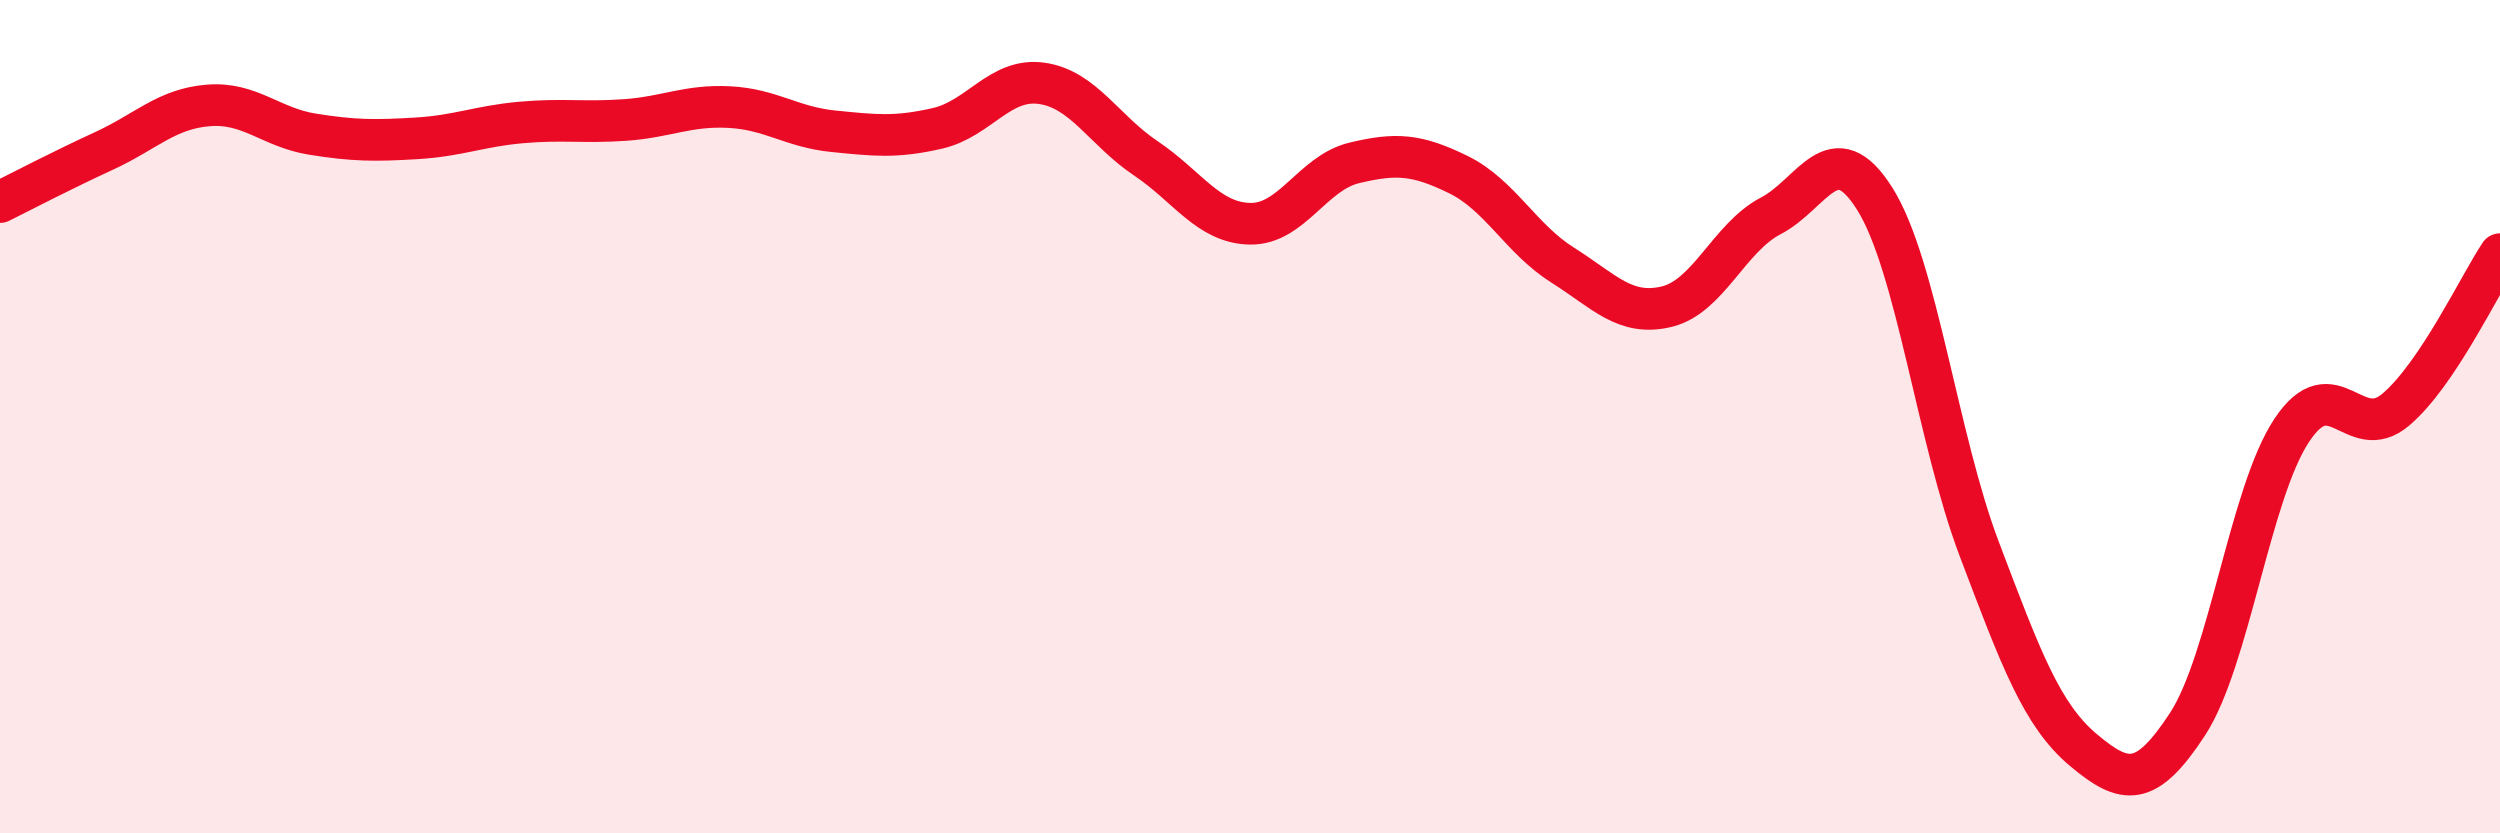 
    <svg width="60" height="20" viewBox="0 0 60 20" xmlns="http://www.w3.org/2000/svg">
      <path
        d="M 0,4.85 C 0.5,4.6 1.5,4.08 2.5,3.62 C 3.5,3.16 4,2.61 5,2.53 C 6,2.45 6.5,3.06 7.5,3.22 C 8.5,3.38 9,3.38 10,3.32 C 11,3.26 11.5,3.03 12.5,2.94 C 13.5,2.85 14,2.95 15,2.88 C 16,2.81 16.5,2.52 17.5,2.57 C 18.5,2.62 19,3.05 20,3.15 C 21,3.25 21.5,3.31 22.5,3.08 C 23.5,2.85 24,1.86 25,2 C 26,2.14 26.5,3.13 27.5,3.8 C 28.5,4.47 29,5.35 30,5.37 C 31,5.39 31.5,4.15 32.5,3.91 C 33.5,3.67 34,3.7 35,4.19 C 36,4.68 36.5,5.73 37.5,6.36 C 38.5,6.99 39,7.6 40,7.36 C 41,7.12 41.5,5.7 42.5,5.18 C 43.5,4.66 44,3.18 45,4.78 C 46,6.38 46.5,10.53 47.5,13.17 C 48.5,15.81 49,17.16 50,18 C 51,18.84 51.5,18.91 52.5,17.38 C 53.5,15.85 54,11.84 55,10.33 C 56,8.82 56.5,10.68 57.5,9.83 C 58.5,8.98 59.5,6.85 60,6.1L60 20L0 20Z"
        fill="#EB0A25"
        opacity="0.1"
        stroke-linecap="round"
        stroke-linejoin="round"
      />
      <path
        d="M 0,4.85 C 0.5,4.6 1.5,4.08 2.5,3.62 C 3.5,3.16 4,2.61 5,2.53 C 6,2.45 6.5,3.06 7.5,3.22 C 8.5,3.38 9,3.38 10,3.32 C 11,3.26 11.5,3.03 12.5,2.94 C 13.5,2.85 14,2.95 15,2.88 C 16,2.81 16.5,2.52 17.5,2.57 C 18.5,2.62 19,3.05 20,3.15 C 21,3.25 21.5,3.31 22.5,3.08 C 23.5,2.85 24,1.86 25,2 C 26,2.14 26.5,3.13 27.5,3.8 C 28.5,4.47 29,5.35 30,5.37 C 31,5.39 31.5,4.15 32.5,3.91 C 33.5,3.67 34,3.7 35,4.19 C 36,4.68 36.5,5.73 37.5,6.36 C 38.5,6.99 39,7.6 40,7.36 C 41,7.12 41.5,5.7 42.5,5.18 C 43.5,4.66 44,3.18 45,4.78 C 46,6.38 46.5,10.53 47.5,13.17 C 48.5,15.81 49,17.16 50,18 C 51,18.84 51.5,18.91 52.5,17.38 C 53.5,15.85 54,11.84 55,10.33 C 56,8.82 56.5,10.68 57.5,9.83 C 58.5,8.98 59.5,6.85 60,6.1"
        stroke="#EB0A25"
        stroke-width="1"
        fill="none"
        stroke-linecap="round"
        stroke-linejoin="round"
      />
    </svg>
  